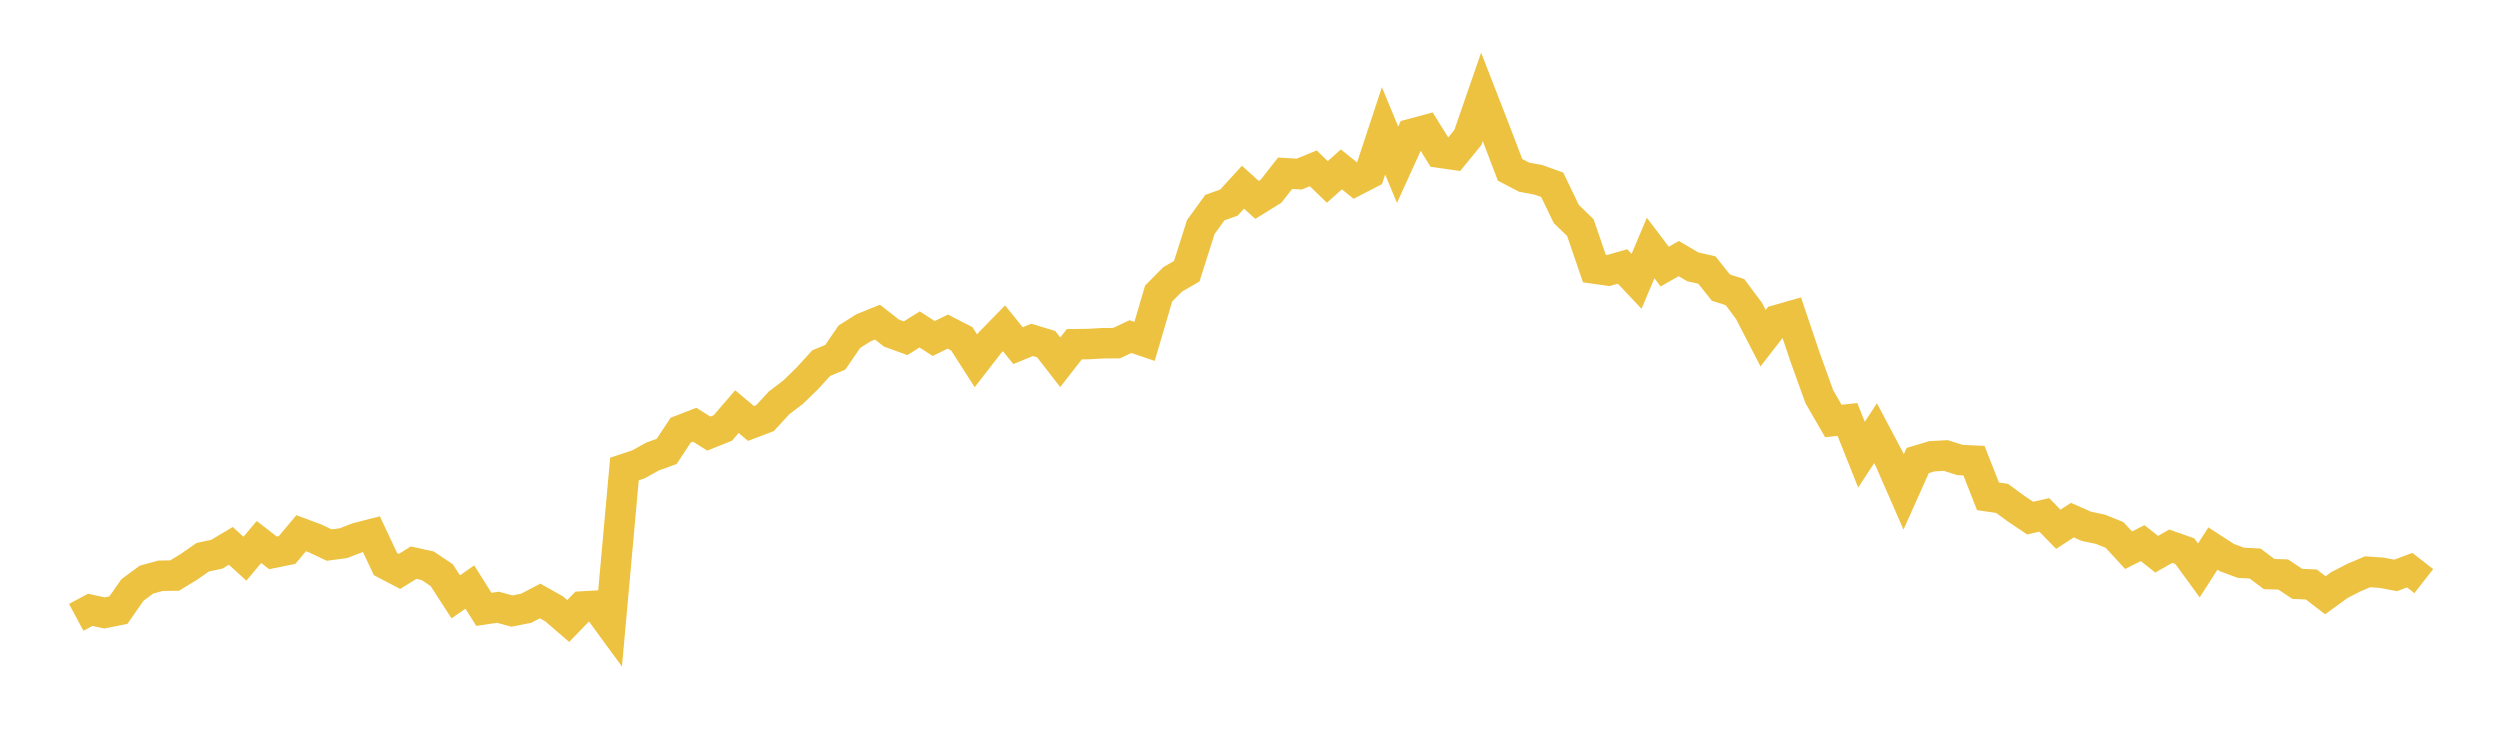 <svg width="164" height="48" xmlns="http://www.w3.org/2000/svg" xmlns:xlink="http://www.w3.org/1999/xlink"><path fill="none" stroke="rgb(237,194,64)" stroke-width="2" d="M5,40.497L5.922,40.004L6.844,40.208L7.766,40.026L8.689,38.703L9.611,38.023L10.533,37.77L11.455,37.757L12.377,37.196L13.299,36.554L14.222,36.357L15.144,35.809L16.066,36.652L16.988,35.555L17.91,36.267L18.832,36.08L19.754,34.98L20.677,35.322L21.599,35.757L22.521,35.634L23.443,35.28L24.365,35.043L25.287,37.002L26.21,37.484L27.132,36.91L28.054,37.112L28.976,37.73L29.898,39.153L30.82,38.509L31.743,39.975L32.665,39.836L33.587,40.086L34.509,39.905L35.431,39.424L36.353,39.944L37.275,40.739L38.198,39.785L39.12,39.733L40.042,40.994L40.964,30.768L41.886,30.461L42.808,29.947L43.731,29.615L44.653,28.22L45.575,27.864L46.497,28.443L47.419,28.075L48.341,27.002L49.263,27.779L50.186,27.429L51.108,26.426L52.03,25.725L52.952,24.83L53.874,23.82L54.796,23.437L55.719,22.088L56.641,21.506L57.563,21.133L58.485,21.854L59.407,22.187L60.329,21.611L61.251,22.206L62.174,21.753L63.096,22.227L64.018,23.668L64.94,22.479L65.862,21.537L66.784,22.676L67.707,22.296L68.629,22.576L69.551,23.764L70.473,22.581L71.395,22.57L72.317,22.517L73.24,22.512L74.162,22.081L75.084,22.394L76.006,19.255L76.928,18.326L77.85,17.795L78.772,14.893L79.695,13.62L80.617,13.291L81.539,12.281L82.461,13.112L83.383,12.541L84.305,11.364L85.228,11.421L86.15,11.041L87.072,11.935L87.994,11.112L88.916,11.853L89.838,11.377L90.76,8.586L91.683,10.807L92.605,8.781L93.527,8.535L94.449,10.016L95.371,10.148L96.293,9.018L97.216,6.352L98.138,8.723L99.06,11.142L99.982,11.623L100.904,11.793L101.826,12.124L102.749,14.038L103.671,14.932L104.593,17.618L105.515,17.748L106.437,17.479L107.359,18.455L108.281,16.269L109.204,17.489L110.126,16.964L111.048,17.505L111.97,17.712L112.892,18.869L113.814,19.161L114.737,20.398L115.659,22.185L116.581,20.995L117.503,20.731L118.425,23.463L119.347,26.023L120.269,27.616L121.192,27.516L122.114,29.827L123.036,28.419L123.958,30.162L124.88,32.27L125.802,30.209L126.725,29.932L127.647,29.882L128.569,30.175L129.491,30.219L130.413,32.56L131.335,32.694L132.257,33.369L133.18,33.99L134.102,33.775L135.024,34.721L135.946,34.12L136.868,34.526L137.79,34.721L138.713,35.092L139.635,36.093L140.557,35.63L141.479,36.357L142.401,35.831L143.323,36.156L144.246,37.418L145.168,35.982L146.09,36.581L147.012,36.92L147.934,36.967L148.856,37.659L149.778,37.688L150.701,38.301L151.623,38.343L152.545,39.049L153.467,38.379L154.389,37.903L155.311,37.508L156.234,37.573L157.156,37.748L158.078,37.402L159,38.121"></path></svg>